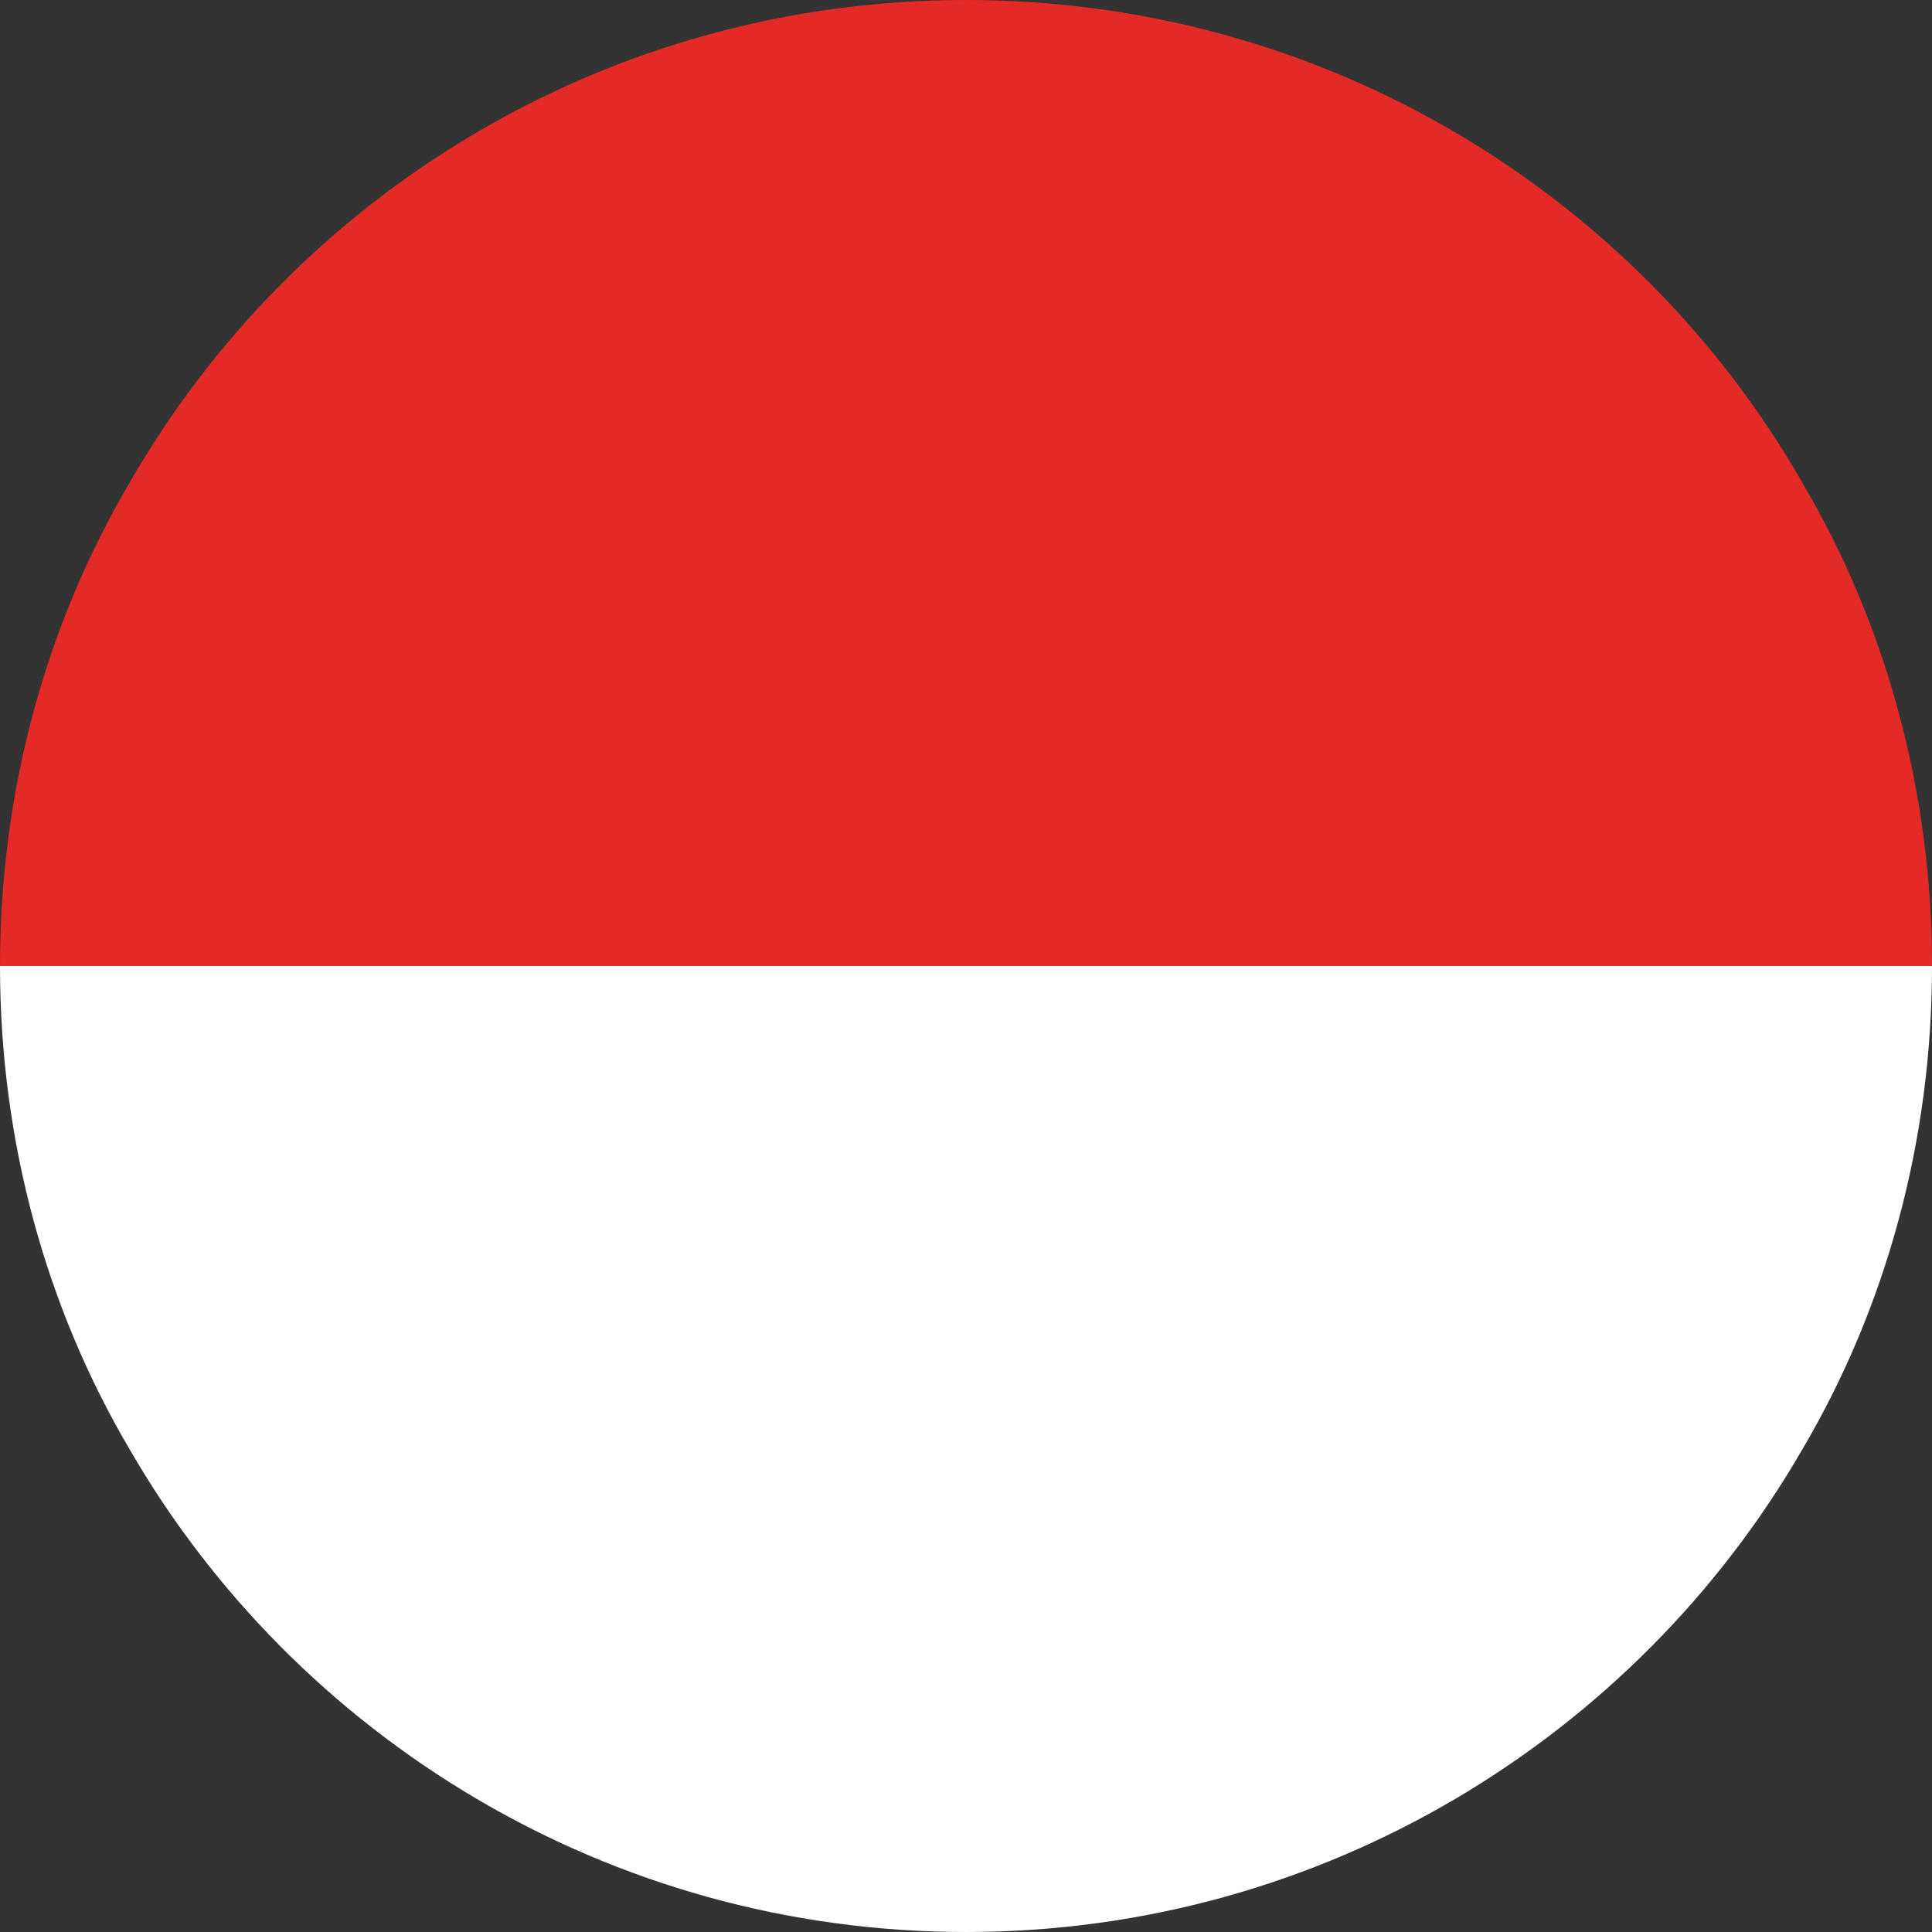 <?xml version="1.0" encoding="UTF-8"?> <svg xmlns="http://www.w3.org/2000/svg" width="100" height="100" viewBox="0 0 100 100" fill="none"><rect x="0" y="0" width="100" height="100" fill="#333333" stroke="none"/><path d="M0 50C0 40.9 2.4 32.3 6.7 25C15.3 10 31.5 0 50 0C68.5 0 84.7 10 93.3 25C97.6 32.3 100 40.9 100 50H0Z" fill="#E32A27"></path><path d="M0 50C0 59.1 2.4 67.7 6.7 75C15.3 89.9 31.5 100 50 100C68.5 100 84.7 89.9 93.3 75C97.6 67.7 100 59.1 100 50H0Z" fill="white"></path></svg> 